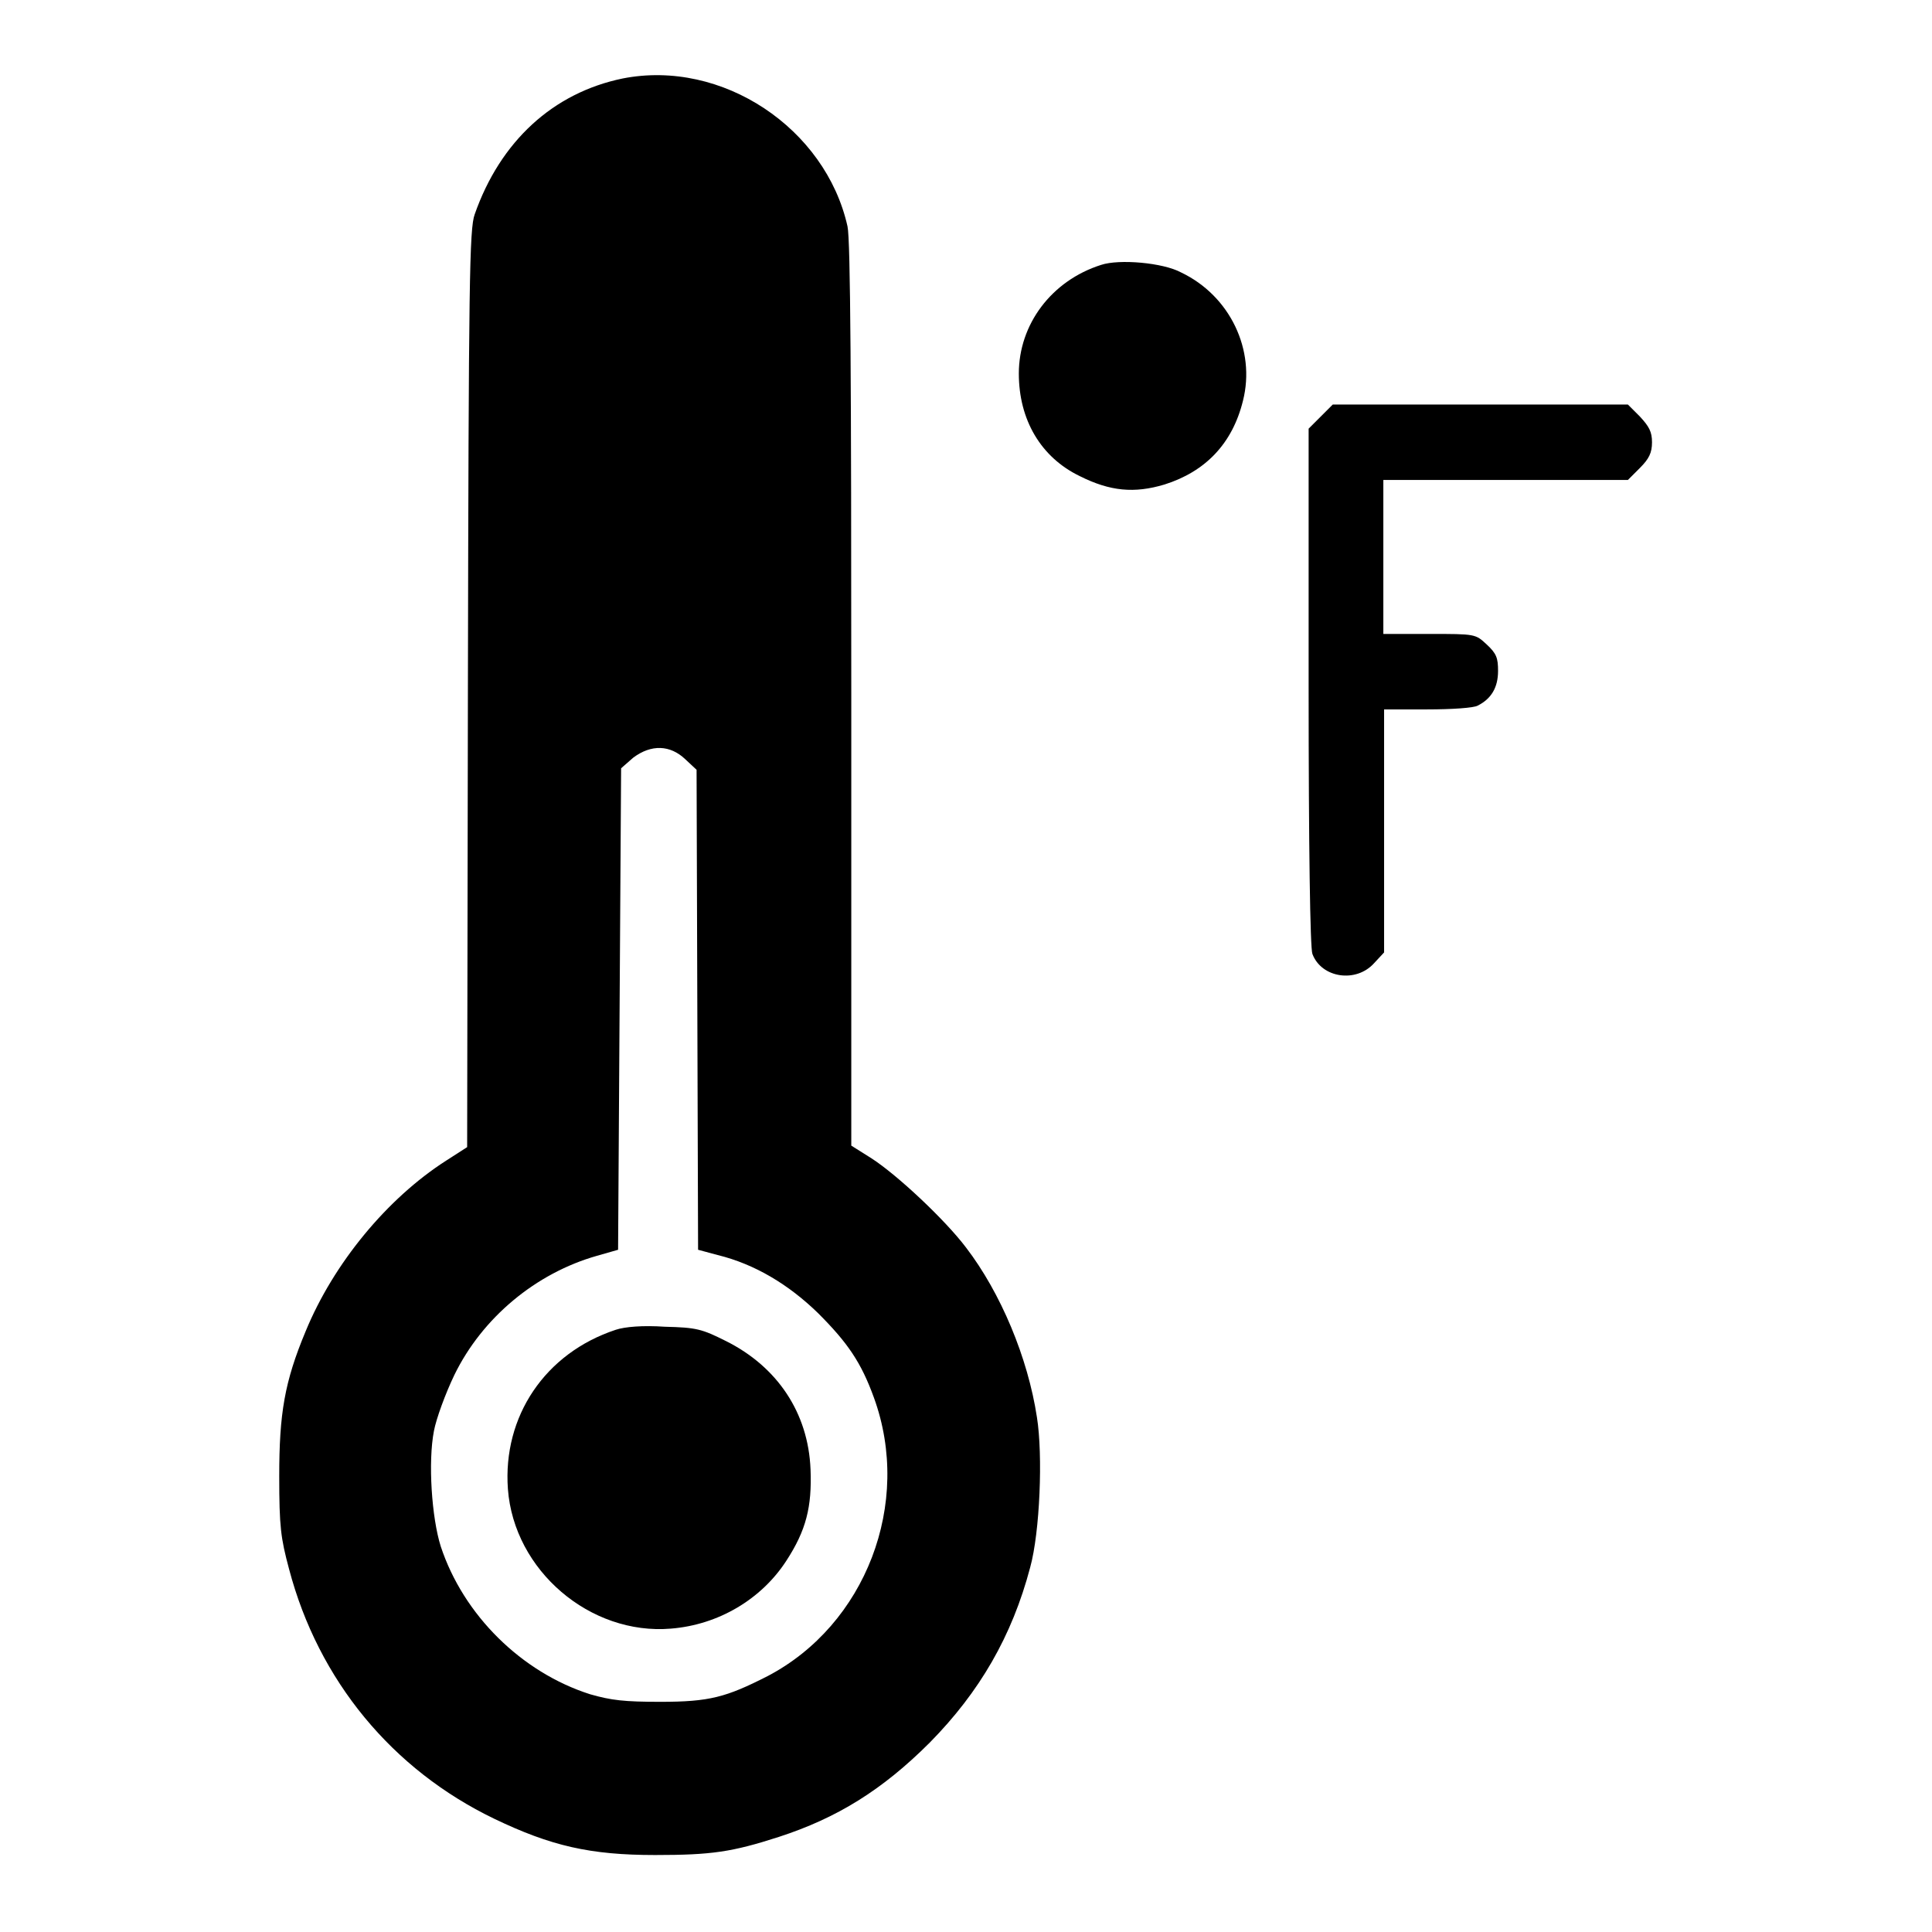<?xml version="1.0" encoding="utf-8"?>
<!-- Svg Vector Icons : http://www.onlinewebfonts.com/icon -->
<!DOCTYPE svg PUBLIC "-//W3C//DTD SVG 1.1//EN" "http://www.w3.org/Graphics/SVG/1.1/DTD/svg11.dtd">
<svg version="1.1" xmlns="http://www.w3.org/2000/svg" xmlns:xlink="http://www.w3.org/1999/xlink" x="0px" y="0px" viewBox="0 0 256 256" enable-background="new 0 0 256 256" xml:space="preserve">
<g><g><g><path fill="#000000" d="M82.5,10.4c-9.2,1.9-16.2,8.3-19.6,18c-0.7,1.9-0.8,8.7-0.9,62.9l-0.1,60.7l-2.8,1.8c-7.8,5-14.9,13.6-18.6,22.6c-2.8,6.7-3.5,10.9-3.5,19.2c0,6.7,0.2,8.2,1.3,12.3c3.9,14.8,13.7,26.6,27.2,33.1c7.5,3.6,12.7,4.8,21.3,4.8c7.5,0,10.2-0.4,16.4-2.4c7.7-2.5,13.7-6.2,20-12.5c6.6-6.7,10.9-14.1,13.3-23.2c1.3-4.7,1.7-14.9,0.9-19.9c-1.2-7.9-4.8-16.5-9.4-22.5c-2.8-3.7-9.1-9.6-12.5-11.8l-2.7-1.7l0-59.6c0-41.3-0.1-60.4-0.5-62.2C109.4,17,95.7,7.8,82.5,10.4z M90.8,100.6l1.5,1.4l0.1,31.8l0.1,31.8l2.6,0.7c4.9,1.2,9.4,3.9,13.3,7.7c3.9,3.9,5.7,6.5,7.4,11.2c5.1,14-1.1,30.1-14.1,36.9c-5.5,2.8-7.7,3.4-14.2,3.4c-4.8,0-6.5-0.2-9.3-1c-9.1-2.9-16.8-10.5-19.8-19.6c-1.2-3.8-1.7-11.2-0.9-15.3c0.3-1.6,1.5-4.9,2.7-7.4c3.7-7.6,10.8-13.5,18.9-15.8l2.8-0.8l0.2-31.9l0.2-31.9l1.6-1.4C86.3,98.6,88.8,98.7,90.8,100.6z"/><path fill="#000000" d="M81.6,176.2c-9.4,3.1-15,11.5-14.3,21.1c0.8,10.8,10.9,19.4,21.6,18.5c6.3-0.5,12-3.9,15.3-9c2.6-4,3.4-7.1,3.2-12.1c-0.3-7.5-4.4-13.6-11.2-17c-3.2-1.6-3.9-1.8-8.1-1.9C85.2,175.6,82.8,175.8,81.6,176.2z"/><path fill="#000000" d="M145.9,35.1C139.3,37.2,135,43,135,49.5c0,6.1,2.9,11.1,8.1,13.6c4,2,7.2,2.3,11.2,1.1c5.4-1.7,9-5.4,10.4-11.1c1.7-6.7-1.7-13.9-8.2-17C154.1,34.8,148.3,34.3,145.9,35.1z"/><path fill="#000000" d="M175,55.2l-1.6,1.6V91c0,21.1,0.2,34.7,0.5,35.4c1.2,3.2,5.8,3.9,8.2,1.2l1.3-1.4v-16.1V94h5.7c3.3,0,6.2-0.2,6.7-0.5c1.8-0.9,2.7-2.4,2.7-4.6c0-1.7-0.2-2.3-1.5-3.5c-1.5-1.4-1.5-1.4-7.6-1.4h-6.1V73.8V63.6h16.2h16.2l1.6-1.6c1.2-1.2,1.6-2,1.6-3.4c0-1.4-0.4-2.1-1.6-3.4l-1.6-1.6h-19.5h-19.6L175,55.2z"/></g></g></g>
</svg>